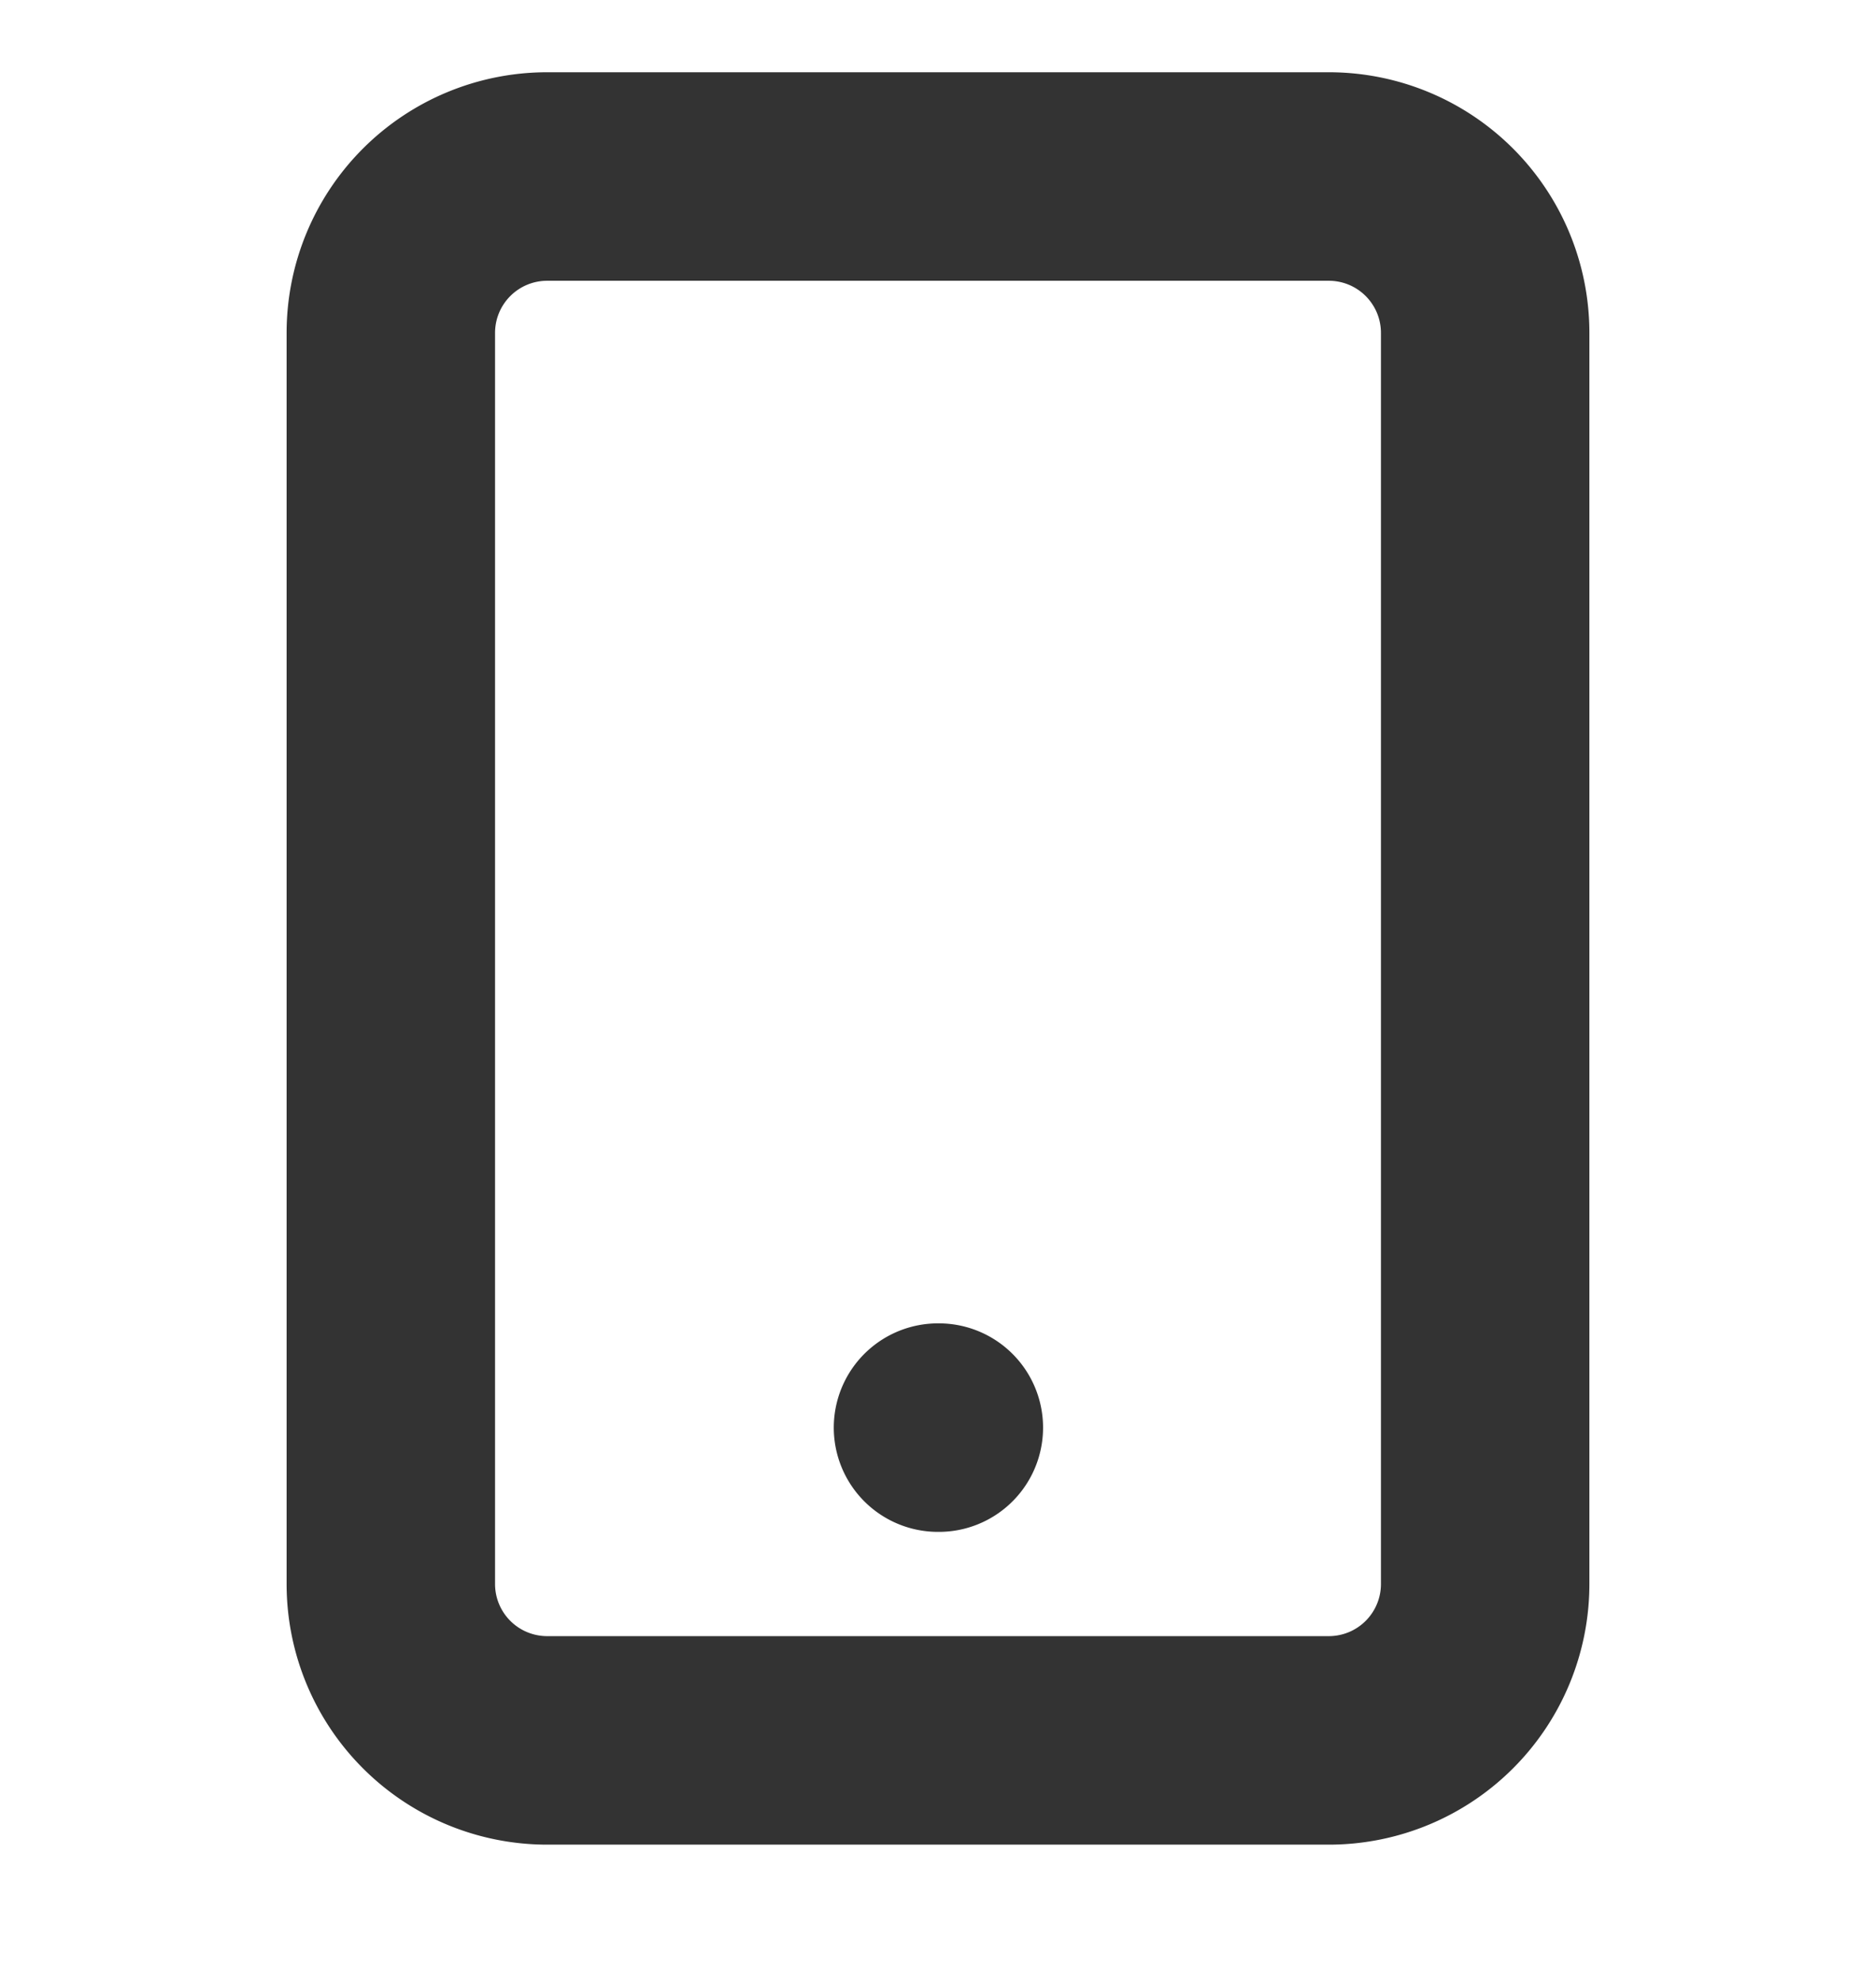 <svg width="18" height="19" fill="none" xmlns="http://www.w3.org/2000/svg"><g clip-path="url(#clip0_166_1427)" stroke="#333" stroke-width="2" stroke-linecap="round" stroke-linejoin="round"><path d="M12.75 1.693h-7.5a1.5 1.5 0 00-1.5 1.5v12a1.5 1.5 0 001.5 1.5h7.5a1.5 1.5 0 001.5-1.5v-12a1.5 1.5 0 00-1.5-1.5zm-3.75 12h.008"/></g><defs><clipPath id="clip0_166_1427"><path fill="#fff" transform="translate(0 .193)" d="M0 0h18v18H0z"/></clipPath></defs></svg>